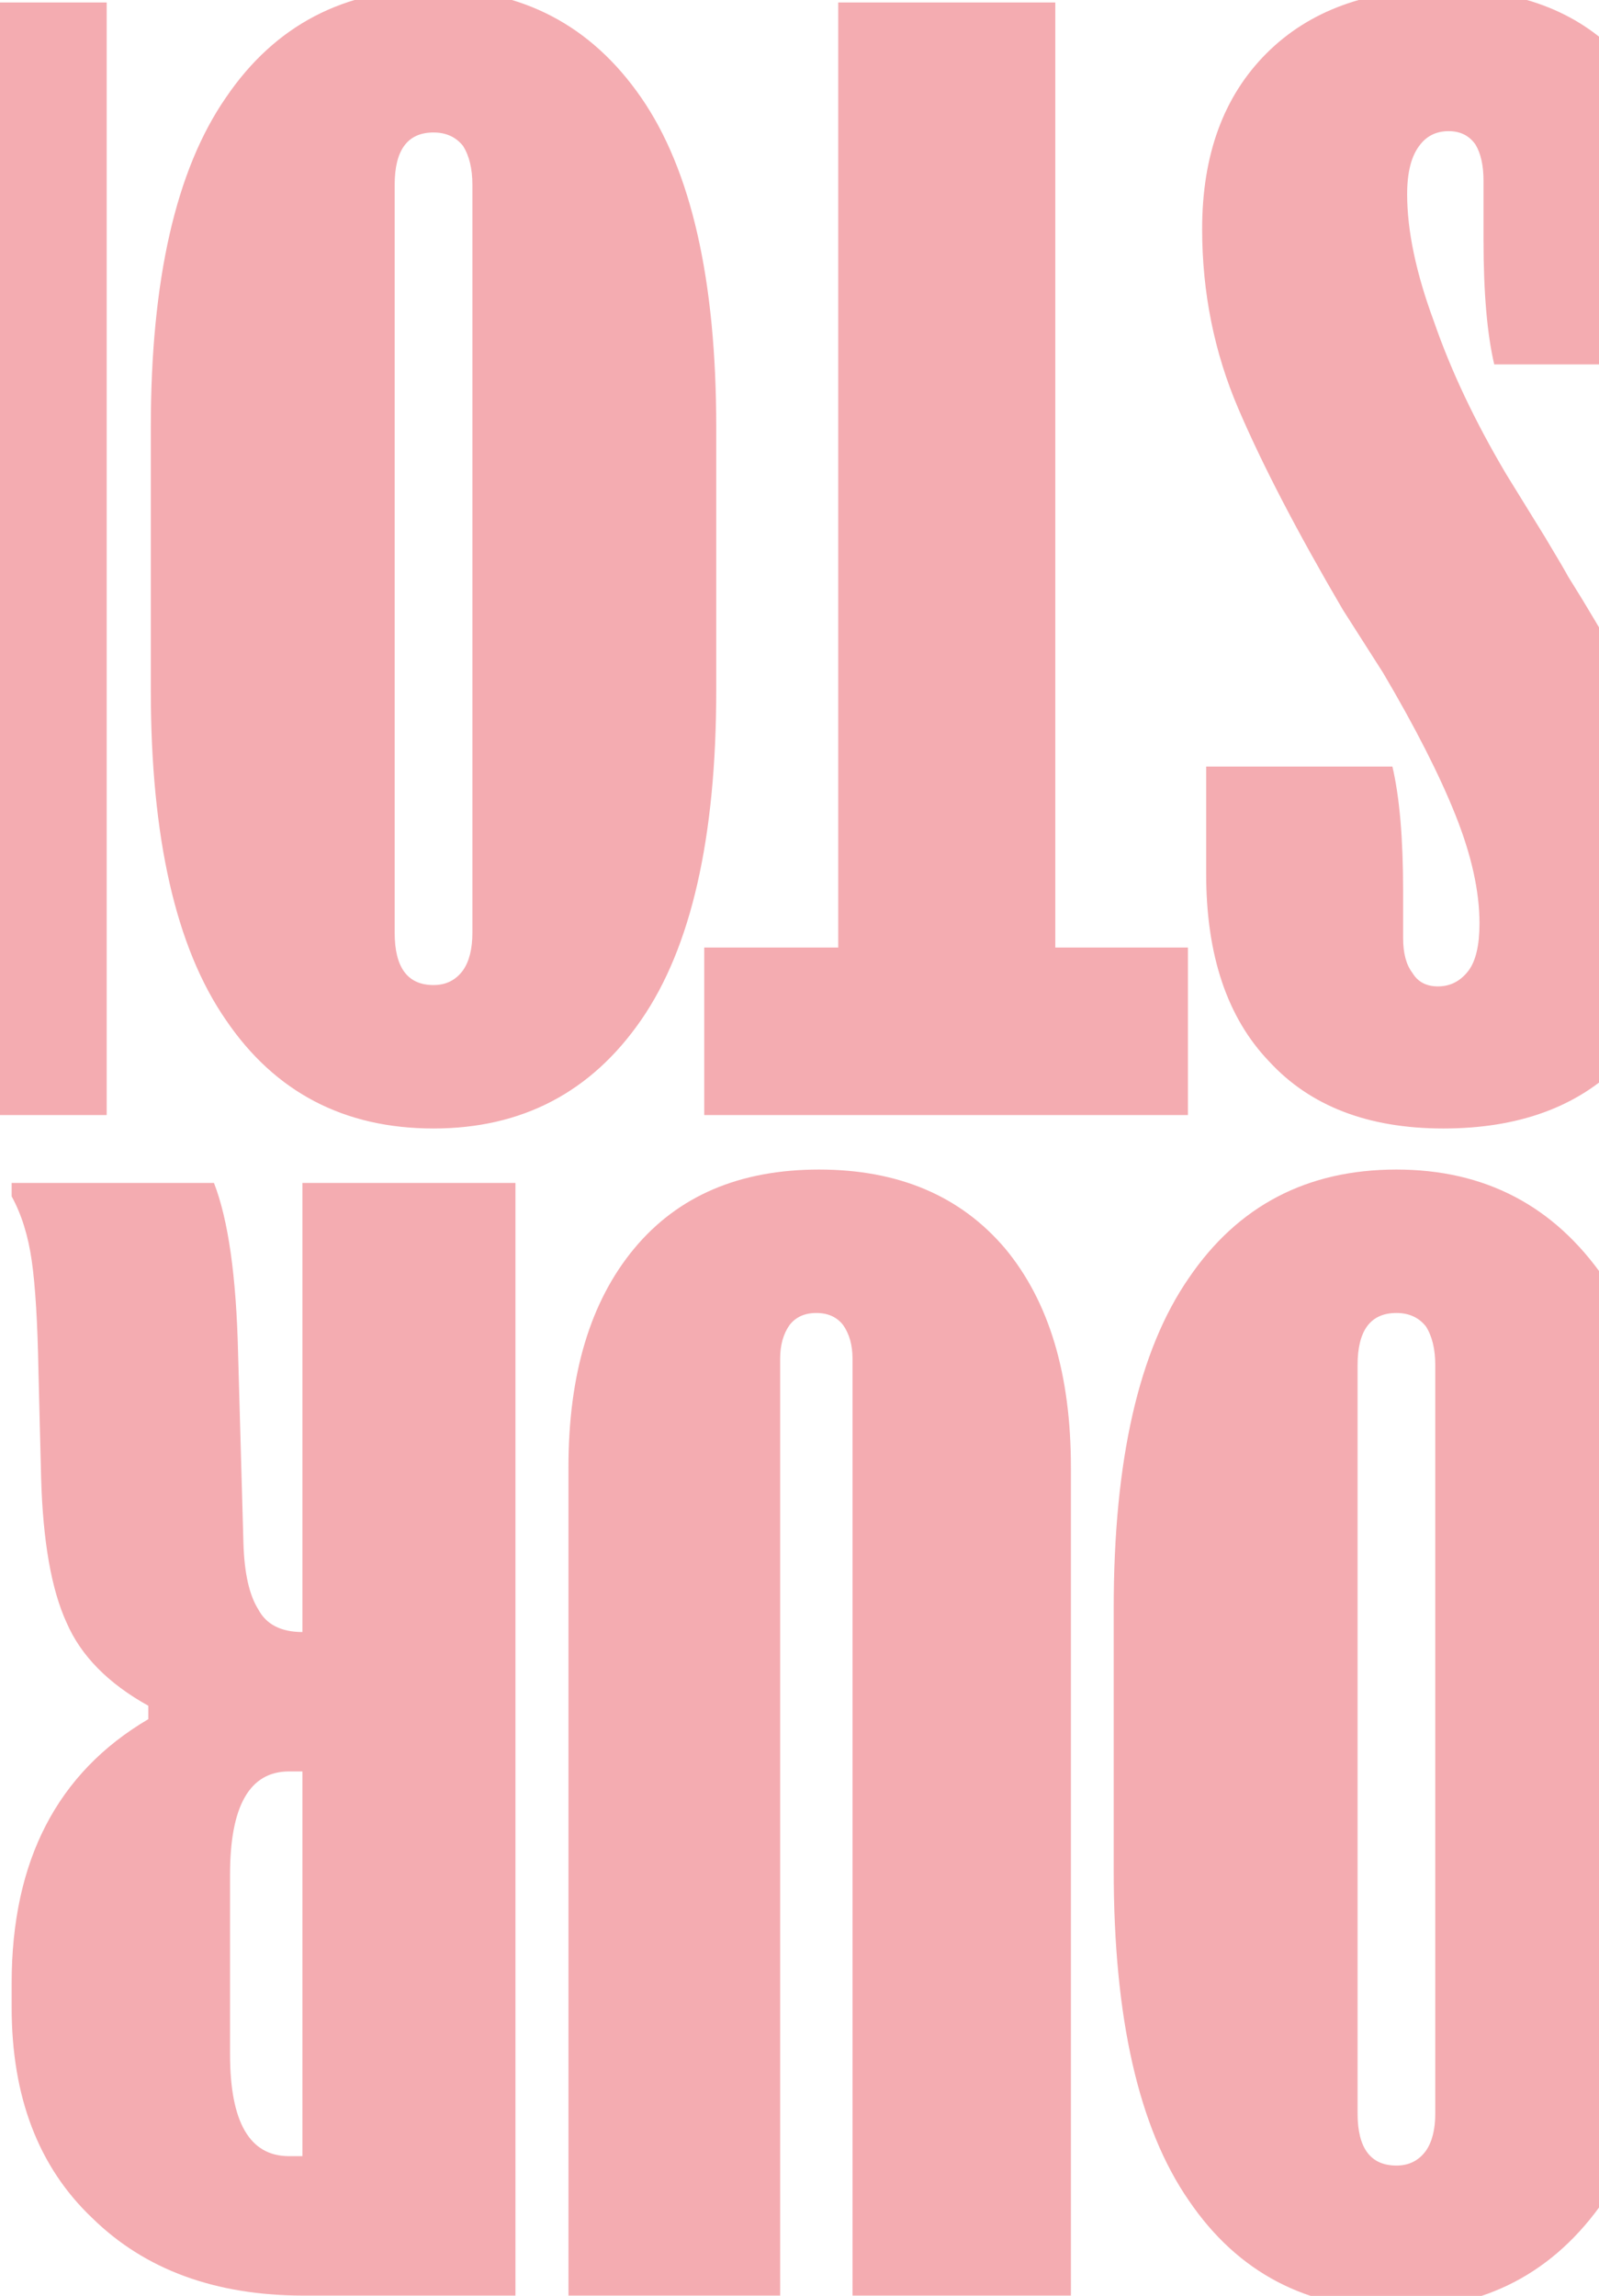 <svg width="393" height="564" viewBox="0 0 393 564" fill="none" xmlns="http://www.w3.org/2000/svg">
<path opacity="0.4" d="M412.696 459.54C412.696 495.764 406.548 522.767 394.254 540.55C381.96 558.332 364.946 567.224 343.211 567.224C321.257 567.224 304.243 558.332 292.168 540.55C279.874 522.767 273.727 495.764 273.727 459.54V394.995C273.727 358.771 279.874 331.768 292.168 313.985C304.243 296.202 321.257 287.311 343.211 287.311C364.946 287.311 381.96 296.202 394.254 313.985C406.548 331.768 412.696 358.771 412.696 394.995V459.54ZM352.761 335.39C352.761 331.438 351.993 328.255 350.456 325.84C348.7 323.645 346.285 322.547 343.211 322.547C336.845 322.547 333.661 326.828 333.661 335.39V519.145C333.661 527.707 336.845 531.988 343.211 531.988C346.285 531.988 348.7 530.78 350.456 528.365C351.993 526.17 352.761 523.096 352.761 519.145V335.39ZM209.529 333.743C209.529 330.45 208.76 327.706 207.223 325.511C205.687 323.535 203.491 322.547 200.637 322.547C197.783 322.547 195.588 323.535 194.051 325.511C192.514 327.706 191.746 330.45 191.746 333.743V563.931H139.715V360.418C139.715 337.585 145.094 319.693 155.851 306.74C166.609 293.787 181.757 287.311 201.296 287.311C220.835 287.311 236.093 293.787 247.07 306.74C257.827 319.693 263.206 337.585 263.206 360.418V563.931H209.529V333.743ZM74.652 563.931C52.918 563.931 35.574 557.564 22.621 544.831C9.449 532.317 2.863 515.083 2.863 493.129V487.202C2.863 457.125 14.059 435.5 36.452 422.328V419.035C26.573 413.546 19.877 406.74 16.364 398.617C12.632 390.494 10.547 378.639 10.107 363.052L9.449 336.707C9.229 324.852 8.68 315.851 7.802 309.704C6.924 303.557 5.278 298.288 2.863 293.897V290.604H52.588C56.101 299.605 58.077 313.546 58.516 332.426L59.833 379.188C60.053 386.433 61.26 391.812 63.456 395.324C65.431 399.056 69.054 400.923 74.323 400.923V290.604H126.683V563.931H74.652ZM71.03 435.171C61.37 435.171 56.54 443.623 56.54 460.527V504.655C56.54 521.34 61.37 529.682 71.03 529.682H74.323V435.171H71.03ZM367.251 89.517C365.495 82.053 364.616 71.844 364.616 58.892V44.402C364.616 40.67 363.958 37.706 362.641 35.511C361.104 33.315 358.908 32.218 356.054 32.218C352.981 32.218 350.566 33.425 348.81 35.84C346.834 38.474 345.846 42.426 345.846 47.695C345.846 56.696 348.041 67.124 352.432 78.98C356.603 91.054 362.531 103.568 370.215 116.521L379.765 131.998C383.058 137.487 384.924 140.67 385.363 141.548C395.023 156.916 402.267 170.198 407.097 181.395C411.708 192.591 414.013 204.995 414.013 218.607C414.013 236.609 408.744 250.879 398.206 261.417C387.668 271.955 373.178 277.224 354.737 277.224C336.296 277.224 322.026 271.735 311.927 260.758C301.609 250.001 296.449 234.633 296.449 214.655V188.31H342.223C343.98 195.775 344.858 205.983 344.858 218.936V230.462C344.858 234.194 345.626 237.048 347.163 239.024C348.48 241.219 350.566 242.317 353.42 242.317C356.493 242.317 359.018 241 360.994 238.365C362.75 235.95 363.628 232.108 363.628 226.839C363.628 218.936 361.653 210.045 357.701 200.165C353.749 190.286 347.822 178.65 339.918 165.259L330.039 149.781C318.842 130.681 310.28 114.216 304.353 100.385C298.425 86.554 295.462 71.844 295.462 56.257C295.462 38.035 300.73 23.656 311.268 13.118C321.806 2.58 336.296 -2.689 354.737 -2.689C373.178 -2.689 387.558 2.69 397.877 13.447C407.975 24.424 413.025 40.121 413.025 60.538V89.517H367.251ZM173.088 273.931V232.767H206.019V0.604H259.367V232.767H291.969V273.931H173.088ZM176.037 169.54C176.037 205.764 169.89 232.767 157.595 250.55C145.301 268.332 128.287 277.224 106.553 277.224C84.599 277.224 67.584 268.332 55.51 250.55C43.215 232.767 37.068 205.764 37.068 169.54V104.995C37.068 68.771 43.215 41.768 55.51 23.985C67.584 6.202 84.599 -2.689 106.553 -2.689C128.287 -2.689 145.301 6.202 157.595 23.985C169.89 41.768 176.037 68.771 176.037 104.995V169.54ZM116.103 45.39C116.103 41.438 115.334 38.255 113.797 35.84C112.041 33.645 109.626 32.547 106.553 32.547C100.186 32.547 97.003 36.828 97.003 45.39V229.145C97.003 237.707 100.186 241.988 106.553 241.988C109.626 241.988 112.041 240.78 113.797 238.365C115.334 236.17 116.103 233.096 116.103 229.145V45.39ZM-25.813 273.931C-47.547 273.931 -64.891 267.564 -77.844 254.831C-91.016 242.317 -97.602 225.083 -97.602 203.129V197.202C-97.602 167.125 -86.406 145.5 -64.013 132.328V129.035C-73.892 123.546 -80.588 116.74 -84.101 108.617C-87.833 100.494 -89.918 88.639 -90.358 73.052L-91.016 46.707C-91.236 34.852 -91.784 25.851 -92.663 19.704C-93.541 13.557 -95.187 8.288 -97.602 3.897V0.604H-47.877C-44.364 9.605 -42.388 23.546 -41.949 42.426L-40.632 89.188C-40.412 96.433 -39.205 101.812 -37.009 105.324C-35.034 109.056 -31.411 110.923 -26.142 110.923V0.604H26.218V273.931H-25.813ZM-29.435 145.171C-39.095 145.171 -43.925 153.623 -43.925 170.527V214.655C-43.925 231.34 -39.095 239.682 -29.435 239.682H-26.142V145.171H-29.435ZM-220.878 273.931V270.637L-184.325 103.678V0.604H-130.648V103.678L-94.094 270.637V273.931H-144.808L-158.639 182.383H-161.932L-175.434 273.931H-220.878ZM-237.211 58.562V0.604H-202.634V58.562H-237.211ZM-285.675 58.562V0.604H-251.098V58.562H-285.675Z" fill="#E5313D"/>
</svg>
